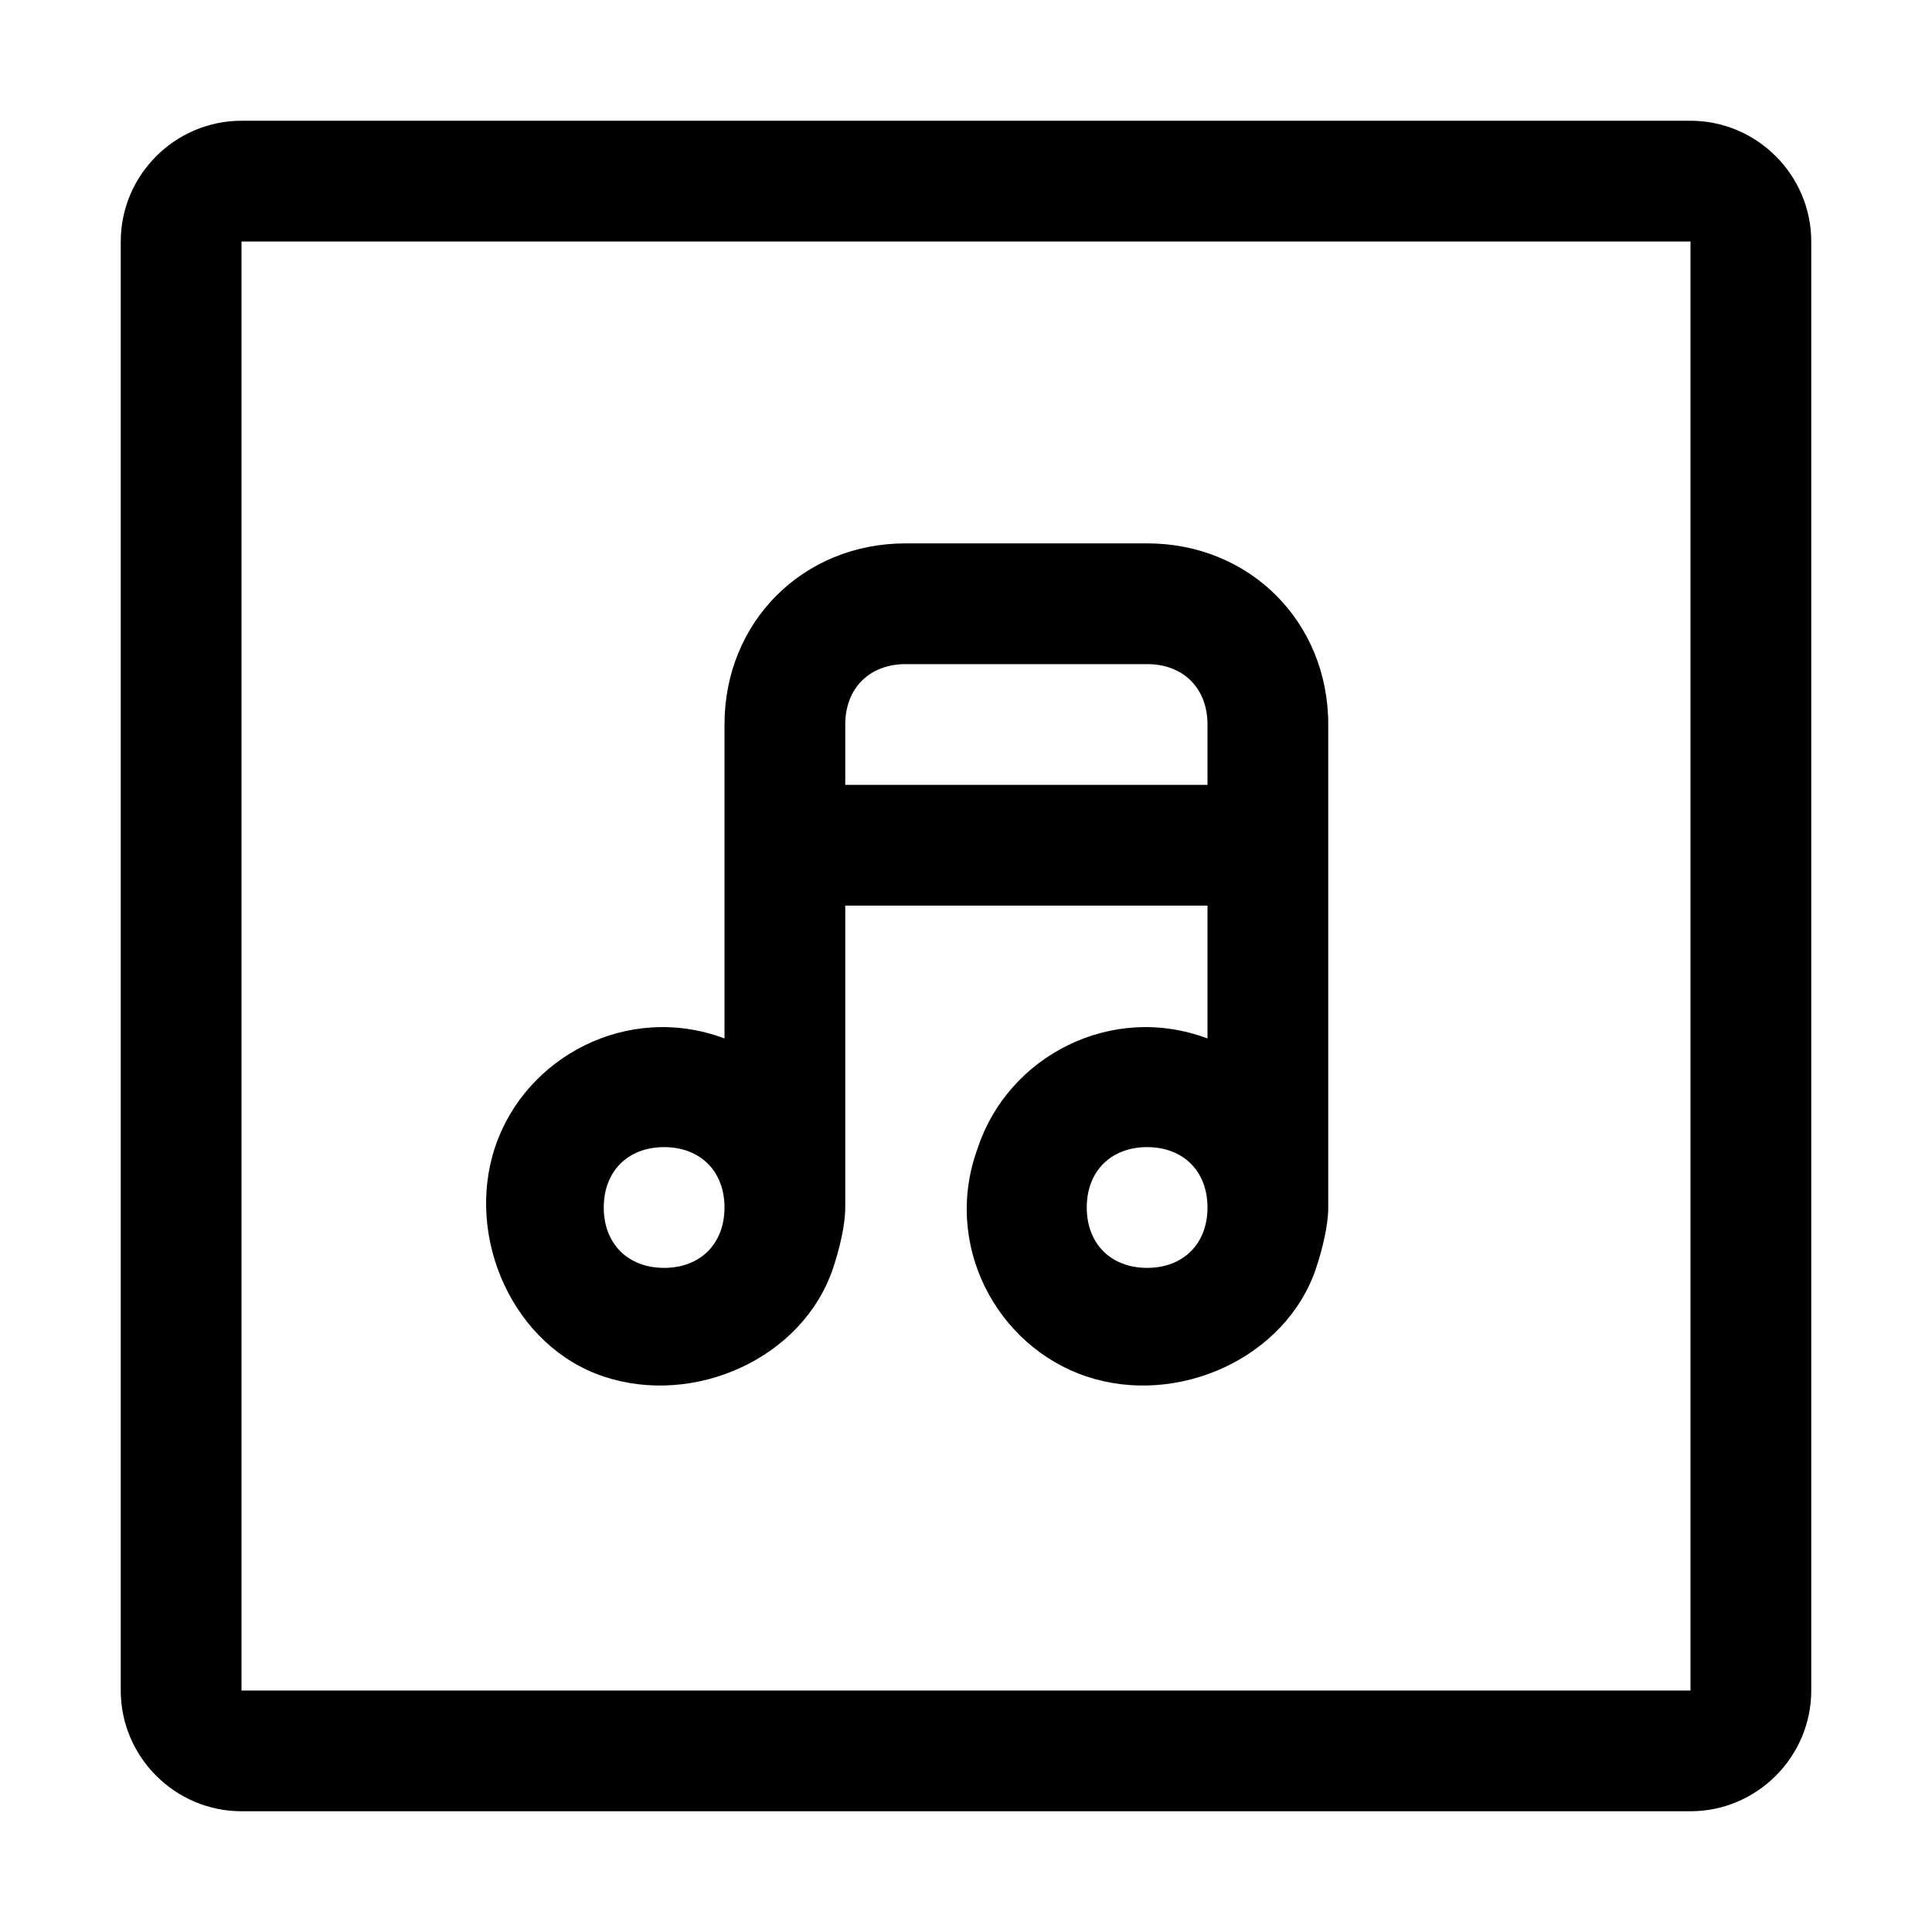 <svg xmlns="http://www.w3.org/2000/svg" style="enable-background:new 0 0 32 32" viewBox="0 0 32 32"><path d="M19 9h-4c-1.7 0-3 1.3-3 3v5.2c-1.6-.6-3.3.3-3.8 1.8s.3 3.3 1.8 3.8 3.3-.3 3.8-1.8c.1-.3.2-.7.2-1v-5h6v2.2c-1.6-.6-3.3.3-3.8 1.8-.6 1.6.3 3.3 1.8 3.8s3.3-.3 3.8-1.8c.1-.3.2-.7.2-1v-8c0-1.7-1.3-3-3-3zm-8 12c-.6 0-1-.4-1-1s.4-1 1-1 1 .4 1 1-.4 1-1 1zm8 0c-.6 0-1-.4-1-1s.4-1 1-1 1 .4 1 1-.4 1-1 1zm-5-8v-1c0-.6.4-1 1-1h4c.6 0 1 .4 1 1v1h-6zm14-9v24H4V4h24m0-2H4c-1.1 0-2 .9-2 2v24c0 1.1.9 2 2 2h24c1.1 0 2-.9 2-2V4c0-1.1-.9-2-2-2z"/></svg>
